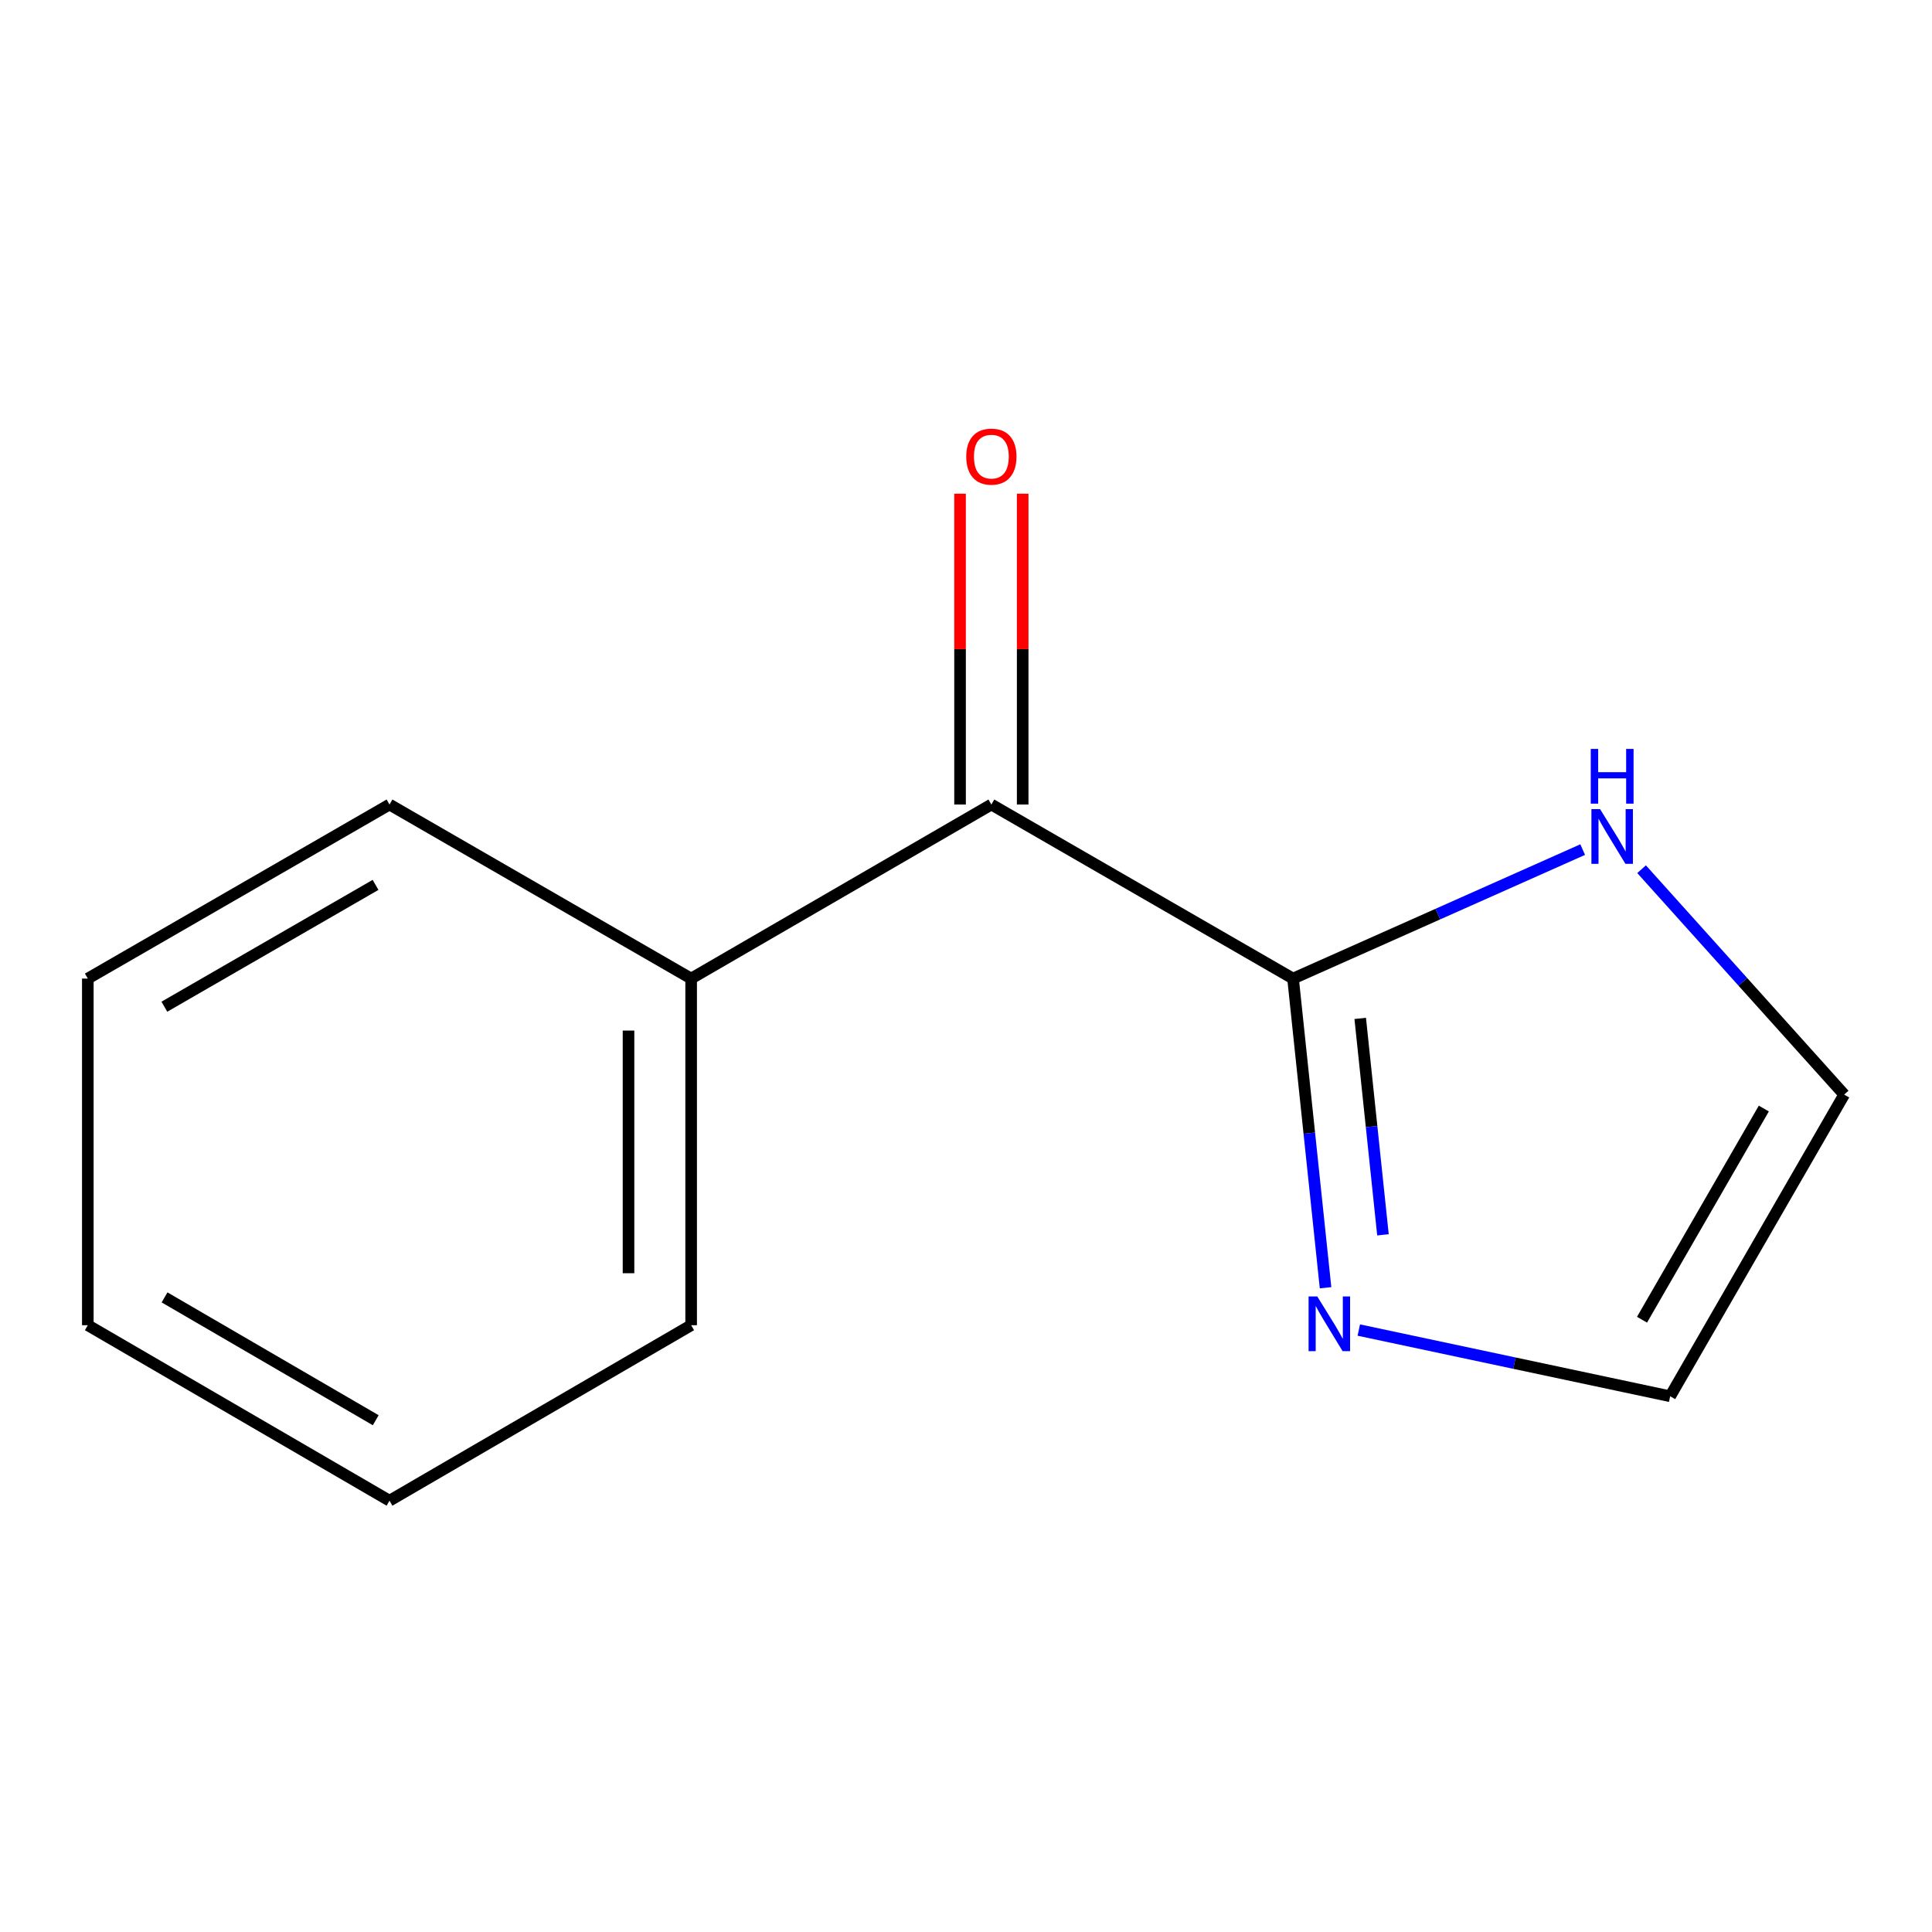 <?xml version='1.0' encoding='iso-8859-1'?>
<svg version='1.1' baseProfile='full'
              xmlns='http://www.w3.org/2000/svg'
                      xmlns:rdkit='http://www.rdkit.org/xml'
                      xmlns:xlink='http://www.w3.org/1999/xlink'
                  xml:space='preserve'
width='1000px' height='1000px' viewBox='0 0 1000 1000'>
<!-- END OF HEADER -->
<rect style='opacity:1.0;fill:#FFFFFF;stroke:none' width='1000' height='1000' x='0' y='0'> </rect>
<path class='bond-0' d='M 669.279,506.509 L 677.691,586.524' style='fill:none;fill-rule:evenodd;stroke:#000000;stroke-width:6px;stroke-linecap:butt;stroke-linejoin:miter;stroke-opacity:1' />
<path class='bond-0' d='M 677.691,586.524 L 686.103,666.538' style='fill:none;fill-rule:evenodd;stroke:#0000FF;stroke-width:6px;stroke-linecap:butt;stroke-linejoin:miter;stroke-opacity:1' />
<path class='bond-0' d='M 704.044,527.124 L 709.932,583.134' style='fill:none;fill-rule:evenodd;stroke:#000000;stroke-width:6px;stroke-linecap:butt;stroke-linejoin:miter;stroke-opacity:1' />
<path class='bond-0' d='M 709.932,583.134 L 715.821,639.144' style='fill:none;fill-rule:evenodd;stroke:#0000FF;stroke-width:6px;stroke-linecap:butt;stroke-linejoin:miter;stroke-opacity:1' />
<path class='bond-1' d='M 669.279,506.509 L 513.13,416.421' style='fill:none;fill-rule:evenodd;stroke:#000000;stroke-width:6px;stroke-linecap:butt;stroke-linejoin:miter;stroke-opacity:1' />
<path class='bond-2' d='M 669.279,506.509 L 744.236,473.13' style='fill:none;fill-rule:evenodd;stroke:#000000;stroke-width:6px;stroke-linecap:butt;stroke-linejoin:miter;stroke-opacity:1' />
<path class='bond-2' d='M 744.236,473.13 L 819.192,439.75' style='fill:none;fill-rule:evenodd;stroke:#0000FF;stroke-width:6px;stroke-linecap:butt;stroke-linejoin:miter;stroke-opacity:1' />
<path class='bond-3' d='M 703.313,688.433 L 783.894,705.569' style='fill:none;fill-rule:evenodd;stroke:#0000FF;stroke-width:6px;stroke-linecap:butt;stroke-linejoin:miter;stroke-opacity:1' />
<path class='bond-3' d='M 783.894,705.569 L 864.476,722.705' style='fill:none;fill-rule:evenodd;stroke:#000000;stroke-width:6px;stroke-linecap:butt;stroke-linejoin:miter;stroke-opacity:1' />
<path class='bond-5' d='M 529.339,416.421 L 529.339,335.974' style='fill:none;fill-rule:evenodd;stroke:#000000;stroke-width:6px;stroke-linecap:butt;stroke-linejoin:miter;stroke-opacity:1' />
<path class='bond-5' d='M 529.339,335.974 L 529.339,255.528' style='fill:none;fill-rule:evenodd;stroke:#FF0000;stroke-width:6px;stroke-linecap:butt;stroke-linejoin:miter;stroke-opacity:1' />
<path class='bond-5' d='M 496.92,416.421 L 496.92,335.974' style='fill:none;fill-rule:evenodd;stroke:#000000;stroke-width:6px;stroke-linecap:butt;stroke-linejoin:miter;stroke-opacity:1' />
<path class='bond-5' d='M 496.92,335.974 L 496.92,255.528' style='fill:none;fill-rule:evenodd;stroke:#FF0000;stroke-width:6px;stroke-linecap:butt;stroke-linejoin:miter;stroke-opacity:1' />
<path class='bond-6' d='M 513.13,416.421 L 357.736,506.509' style='fill:none;fill-rule:evenodd;stroke:#000000;stroke-width:6px;stroke-linecap:butt;stroke-linejoin:miter;stroke-opacity:1' />
<path class='bond-4' d='M 849.683,449.899 L 902.114,508.227' style='fill:none;fill-rule:evenodd;stroke:#0000FF;stroke-width:6px;stroke-linecap:butt;stroke-linejoin:miter;stroke-opacity:1' />
<path class='bond-4' d='M 902.114,508.227 L 954.545,566.556' style='fill:none;fill-rule:evenodd;stroke:#000000;stroke-width:6px;stroke-linecap:butt;stroke-linejoin:miter;stroke-opacity:1' />
<path class='bond-12' d='M 864.476,722.705 L 954.545,566.556' style='fill:none;fill-rule:evenodd;stroke:#000000;stroke-width:6px;stroke-linecap:butt;stroke-linejoin:miter;stroke-opacity:1' />
<path class='bond-12' d='M 849.904,683.085 L 912.953,573.78' style='fill:none;fill-rule:evenodd;stroke:#000000;stroke-width:6px;stroke-linecap:butt;stroke-linejoin:miter;stroke-opacity:1' />
<path class='bond-7' d='M 357.736,506.509 L 357.736,685.928' style='fill:none;fill-rule:evenodd;stroke:#000000;stroke-width:6px;stroke-linecap:butt;stroke-linejoin:miter;stroke-opacity:1' />
<path class='bond-7' d='M 325.318,533.422 L 325.318,659.015' style='fill:none;fill-rule:evenodd;stroke:#000000;stroke-width:6px;stroke-linecap:butt;stroke-linejoin:miter;stroke-opacity:1' />
<path class='bond-8' d='M 357.736,506.509 L 201.604,416.421' style='fill:none;fill-rule:evenodd;stroke:#000000;stroke-width:6px;stroke-linecap:butt;stroke-linejoin:miter;stroke-opacity:1' />
<path class='bond-9' d='M 357.736,685.928 L 201.604,776.755' style='fill:none;fill-rule:evenodd;stroke:#000000;stroke-width:6px;stroke-linecap:butt;stroke-linejoin:miter;stroke-opacity:1' />
<path class='bond-10' d='M 201.604,416.421 L 45.455,506.509' style='fill:none;fill-rule:evenodd;stroke:#000000;stroke-width:6px;stroke-linecap:butt;stroke-linejoin:miter;stroke-opacity:1' />
<path class='bond-10' d='M 194.382,458.015 L 85.078,521.076' style='fill:none;fill-rule:evenodd;stroke:#000000;stroke-width:6px;stroke-linecap:butt;stroke-linejoin:miter;stroke-opacity:1' />
<path class='bond-11' d='M 201.604,776.755 L 45.455,685.928' style='fill:none;fill-rule:evenodd;stroke:#000000;stroke-width:6px;stroke-linecap:butt;stroke-linejoin:miter;stroke-opacity:1' />
<path class='bond-11' d='M 194.482,735.108 L 85.177,671.529' style='fill:none;fill-rule:evenodd;stroke:#000000;stroke-width:6px;stroke-linecap:butt;stroke-linejoin:miter;stroke-opacity:1' />
<path class='bond-13' d='M 45.455,506.509 L 45.455,685.928' style='fill:none;fill-rule:evenodd;stroke:#000000;stroke-width:6px;stroke-linecap:butt;stroke-linejoin:miter;stroke-opacity:1' />
<path  class='atom-1' d='M 681.804 671.03
L 691.084 686.03
Q 692.004 687.51, 693.484 690.19
Q 694.964 692.87, 695.044 693.03
L 695.044 671.03
L 698.804 671.03
L 698.804 699.35
L 694.924 699.35
L 684.964 682.95
Q 683.804 681.03, 682.564 678.83
Q 681.364 676.63, 681.004 675.95
L 681.004 699.35
L 677.324 699.35
L 677.324 671.03
L 681.804 671.03
' fill='#0000FF'/>
<path  class='atom-3' d='M 828.192 418.795
L 837.472 433.795
Q 838.392 435.275, 839.872 437.955
Q 841.352 440.635, 841.432 440.795
L 841.432 418.795
L 845.192 418.795
L 845.192 447.115
L 841.312 447.115
L 831.352 430.715
Q 830.192 428.795, 828.952 426.595
Q 827.752 424.395, 827.392 423.715
L 827.392 447.115
L 823.712 447.115
L 823.712 418.795
L 828.192 418.795
' fill='#0000FF'/>
<path  class='atom-3' d='M 823.372 387.643
L 827.212 387.643
L 827.212 399.683
L 841.692 399.683
L 841.692 387.643
L 845.532 387.643
L 845.532 415.963
L 841.692 415.963
L 841.692 402.883
L 827.212 402.883
L 827.212 415.963
L 823.372 415.963
L 823.372 387.643
' fill='#0000FF'/>
<path  class='atom-6' d='M 500.13 236.344
Q 500.13 229.544, 503.49 225.744
Q 506.85 221.944, 513.13 221.944
Q 519.41 221.944, 522.77 225.744
Q 526.13 229.544, 526.13 236.344
Q 526.13 243.224, 522.73 247.144
Q 519.33 251.024, 513.13 251.024
Q 506.89 251.024, 503.49 247.144
Q 500.13 243.264, 500.13 236.344
M 513.13 247.824
Q 517.45 247.824, 519.77 244.944
Q 522.13 242.024, 522.13 236.344
Q 522.13 230.784, 519.77 227.984
Q 517.45 225.144, 513.13 225.144
Q 508.81 225.144, 506.45 227.944
Q 504.13 230.744, 504.13 236.344
Q 504.13 242.064, 506.45 244.944
Q 508.81 247.824, 513.13 247.824
' fill='#FF0000'/>
</svg>
